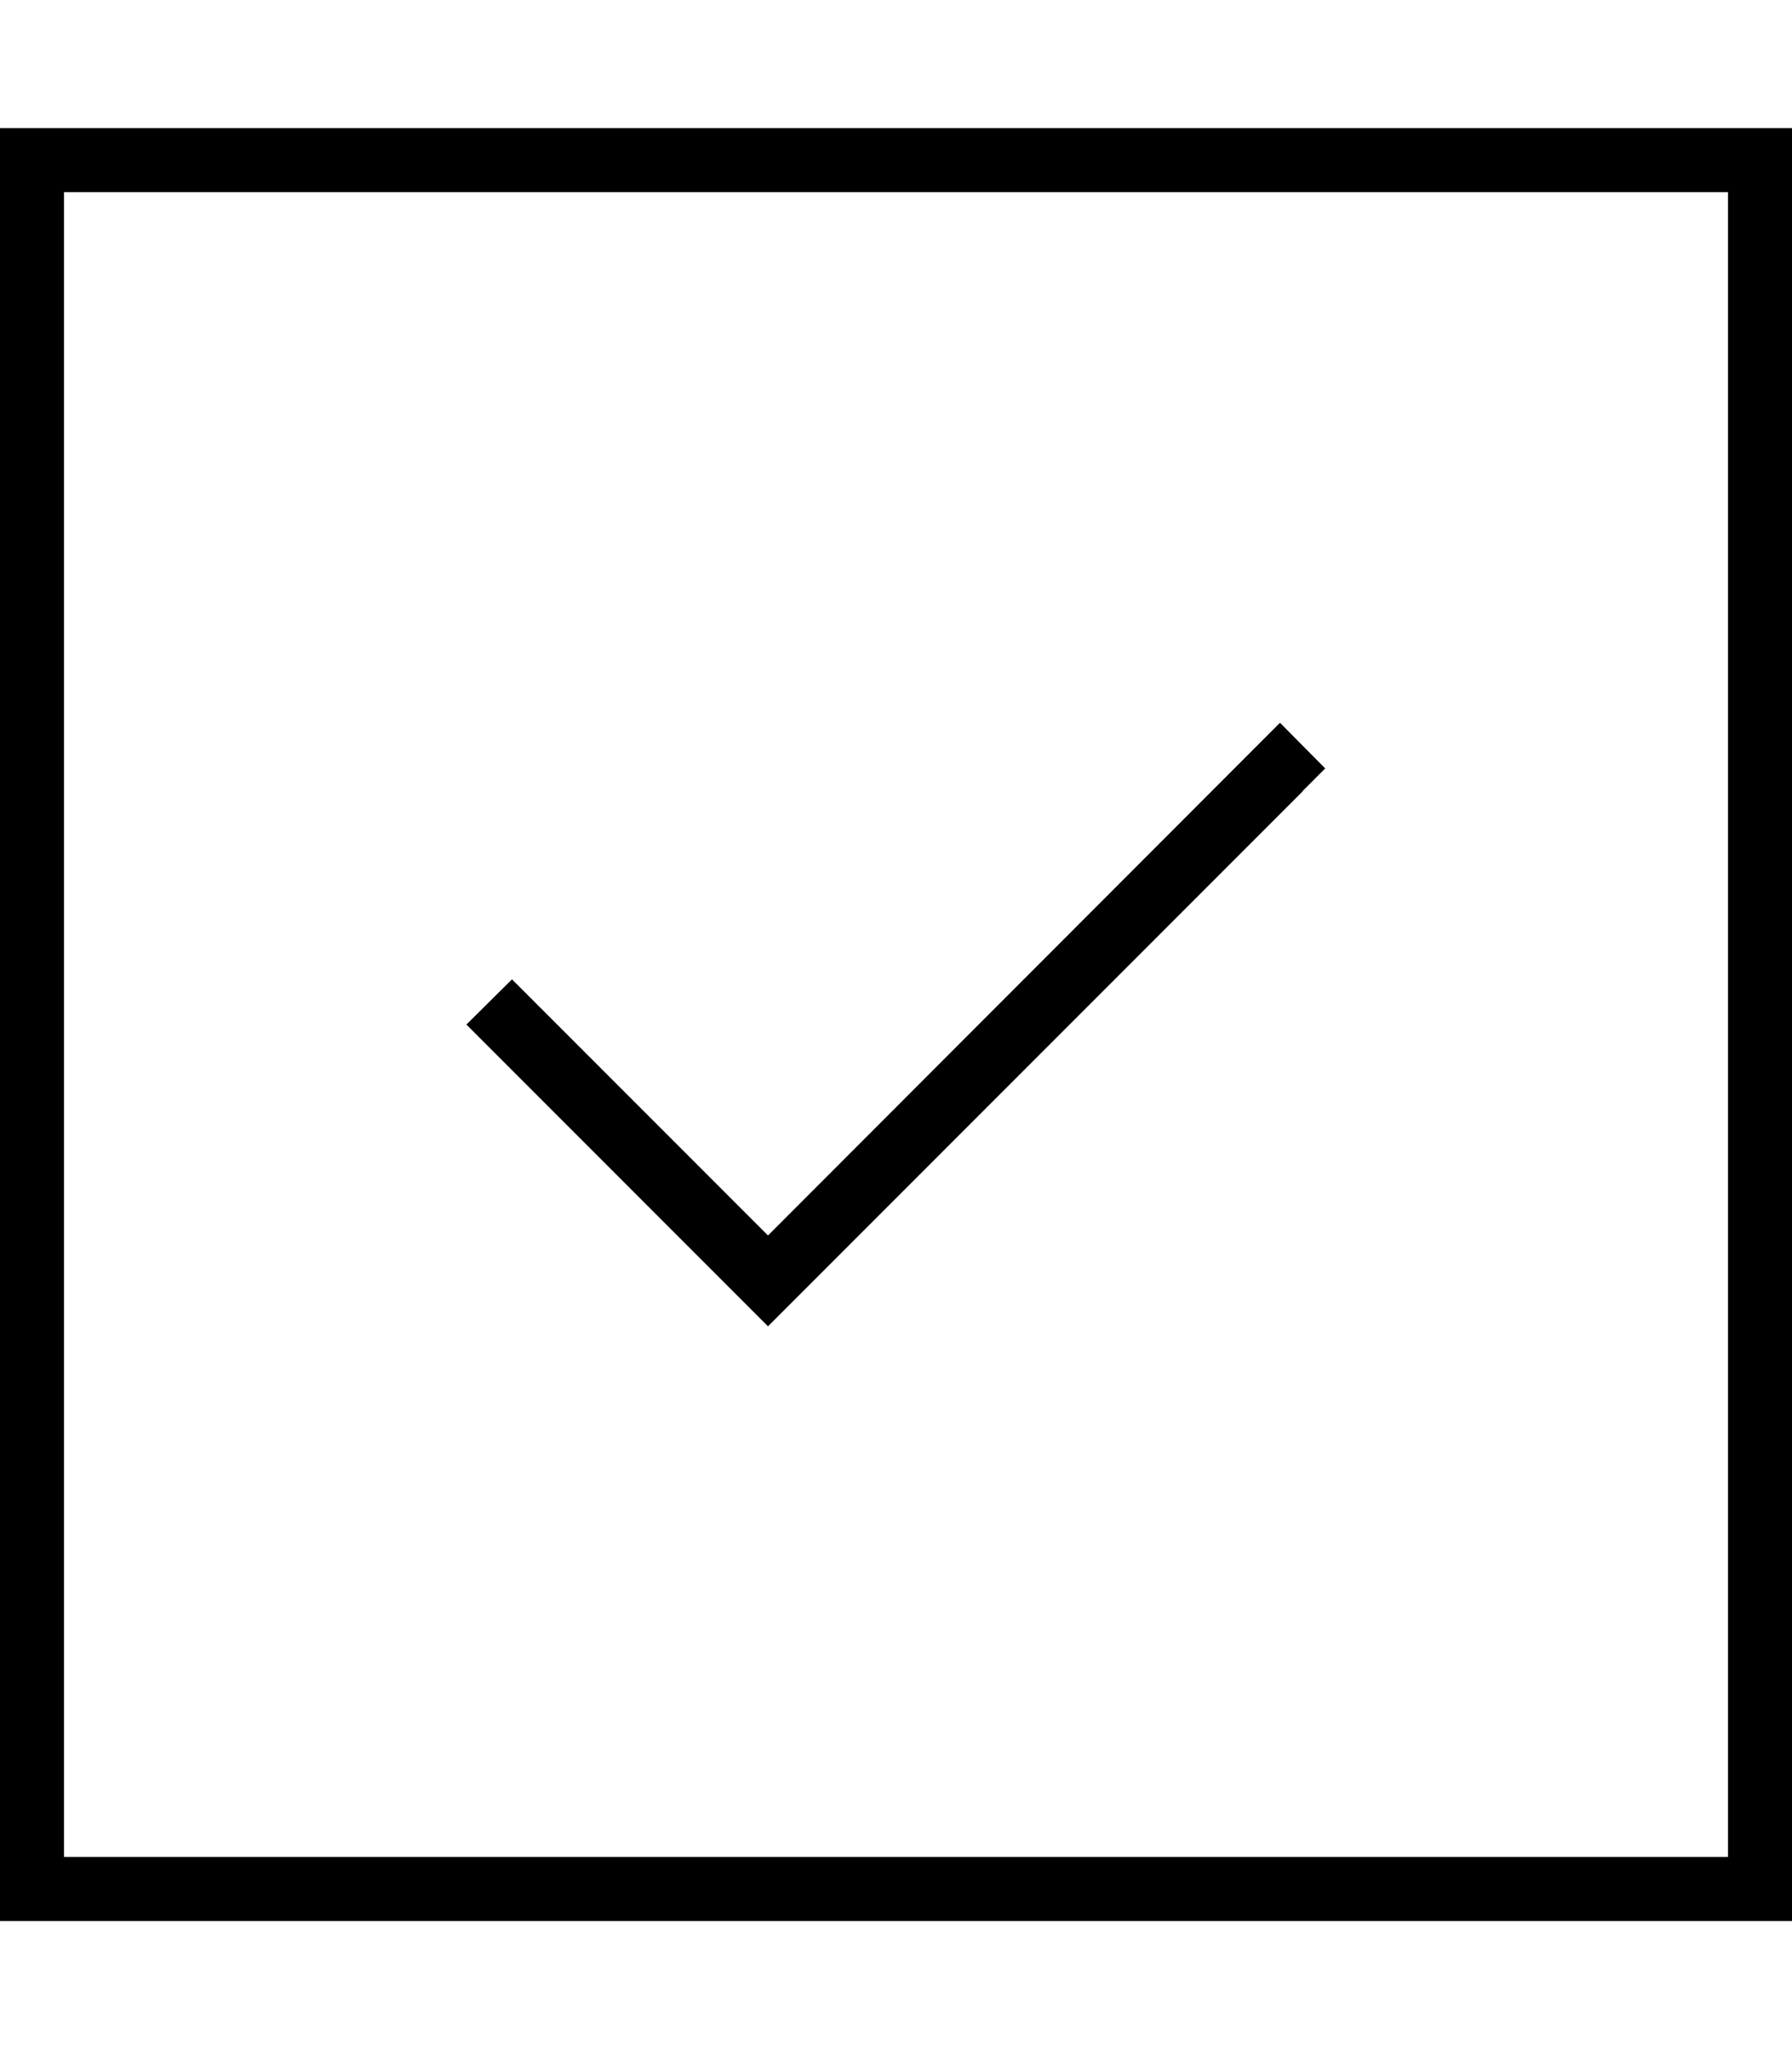 <svg xmlns="http://www.w3.org/2000/svg" viewBox="0 0 448 512"><!--! Font Awesome Pro 6.5.1 by @fontawesome - https://fontawesome.com License - https://fontawesome.com/license (Commercial License) Copyright 2023 Fonticons, Inc. --><path d="M16 48V464H432V48H16zM0 32H16 432h16V48 464v16H432 16 0V464 48 32zM325.7 197.7l-128 128-5.7 5.7-5.7-5.7-64-64-5.7-5.7L128 244.7l5.7 5.7L192 308.7 314.3 186.3l5.7-5.7L331.3 192l-5.7 5.7z"/></svg>